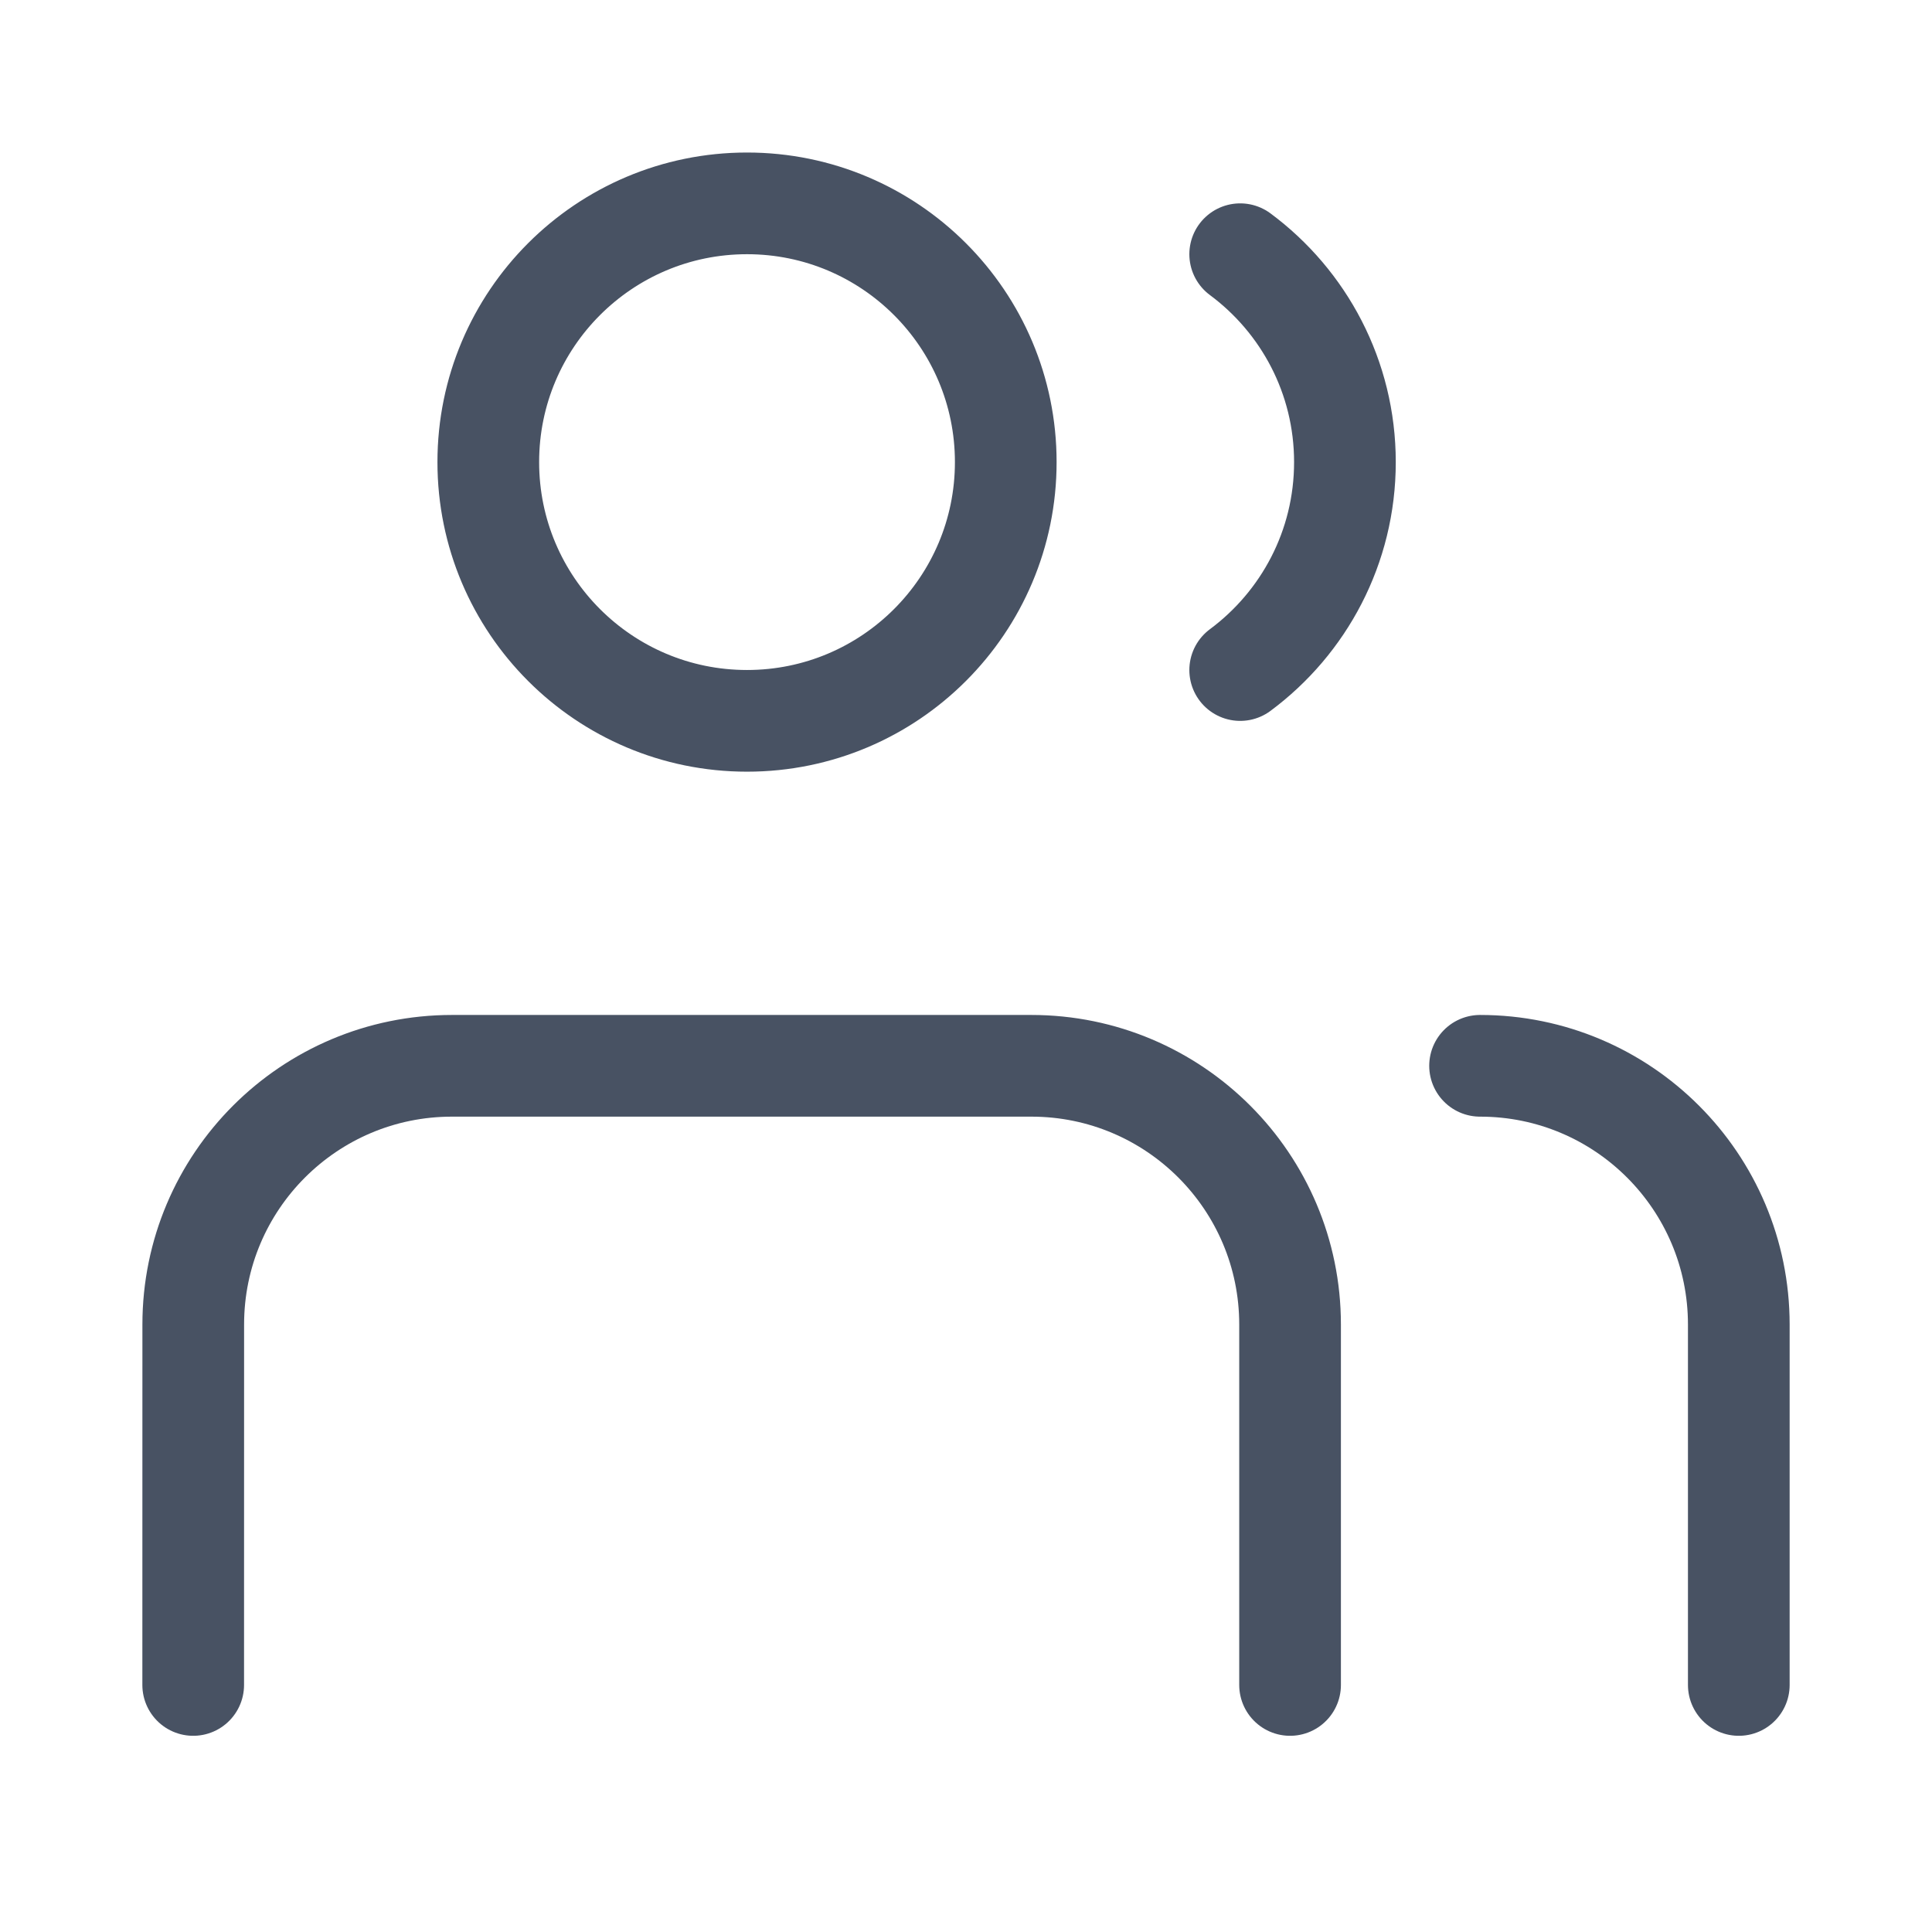 <?xml version="1.0" encoding="UTF-8"?>
<svg xmlns="http://www.w3.org/2000/svg" width="38" height="38" viewBox="0 0 38 38" fill="none">
  <path d="M25.374 33.141L25.374 26.052C25.374 23.242 23.096 20.963 20.285 20.963H8.89C6.079 20.963 3.801 23.241 3.801 26.051L3.8 33.141M34.2 33.141L34.2 26.053C34.2 23.242 31.922 20.963 29.111 20.963M24.393 5C25.643 5.927 26.453 7.414 26.453 9.089C26.453 10.765 25.643 12.251 24.393 13.179M19.782 9.089C19.782 11.899 17.503 14.178 14.693 14.178C11.882 14.178 9.604 11.899 9.604 9.089C9.604 6.278 11.882 4 14.693 4C17.503 4 19.782 6.278 19.782 9.089Z" stroke="#485263" stroke-width="2" stroke-linecap="round" stroke-linejoin="round"></path>
</svg>
